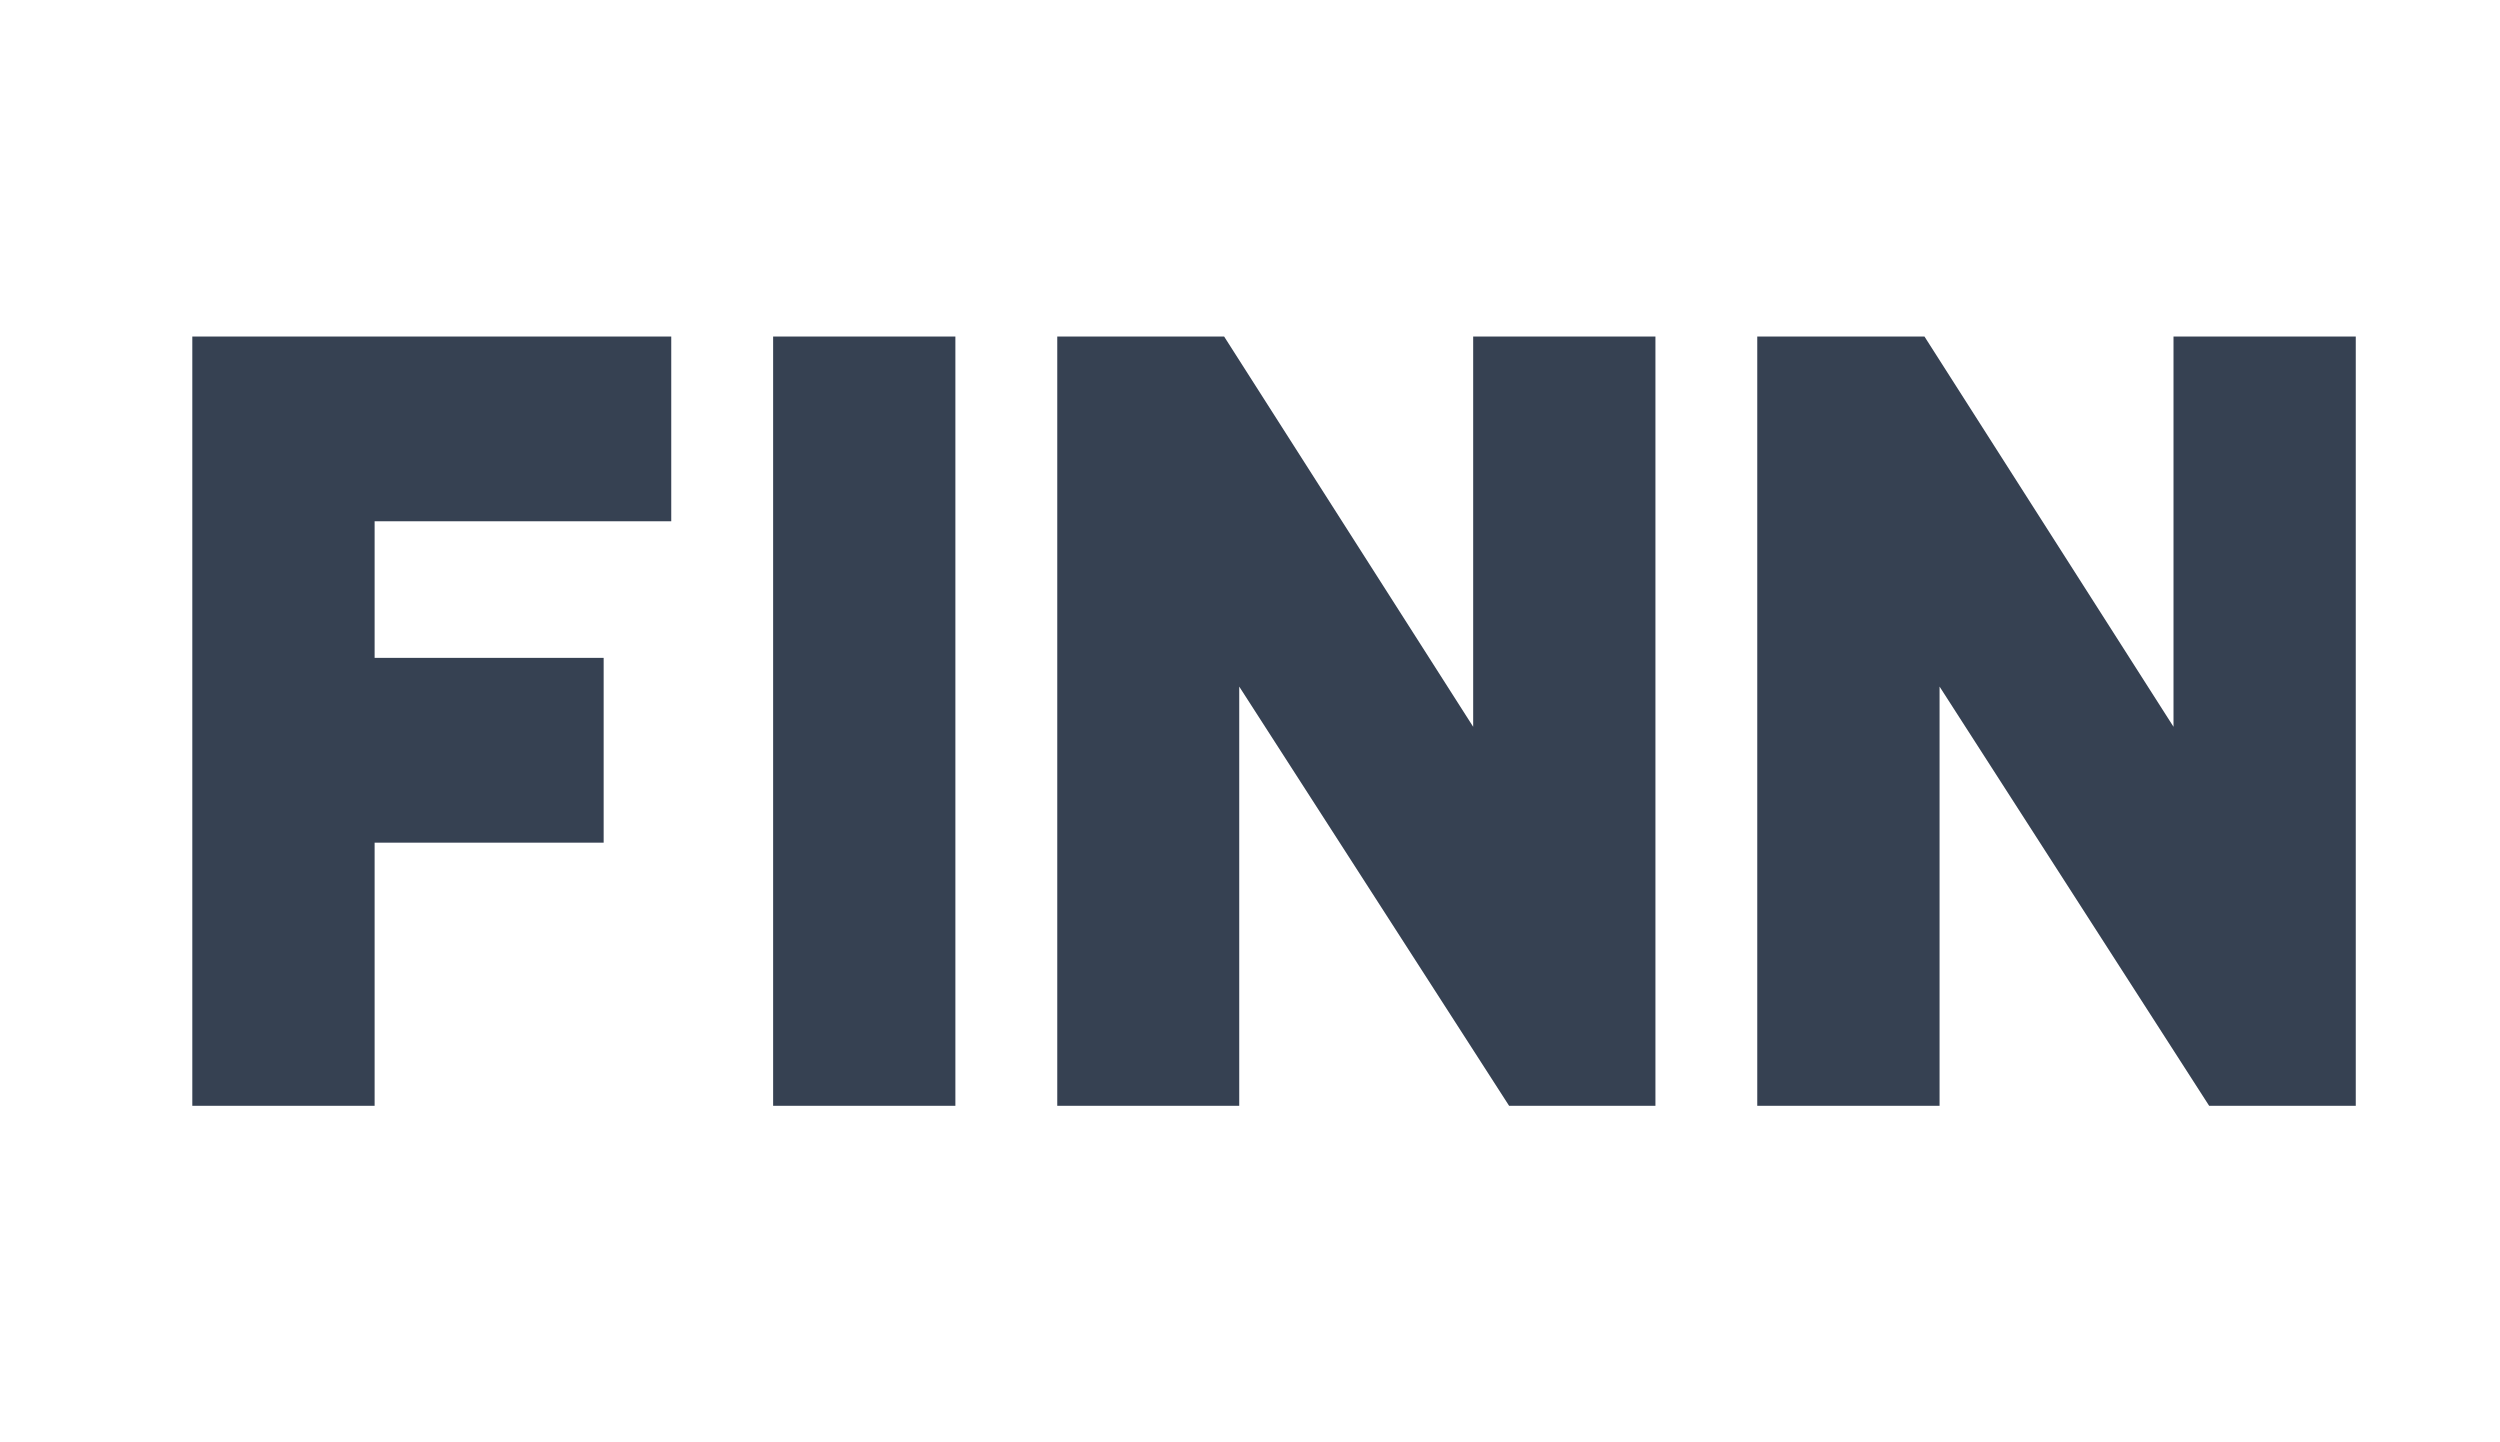 <svg width="52" height="30" viewBox="0 0 52 30" fill="none" xmlns="http://www.w3.org/2000/svg">
<path fill-rule="evenodd" clip-rule="evenodd" d="M4 23V7H13.962V10.843H7.792V13.684H12.556V17.527H7.792V23H4ZM19.872 7H16.081V23H19.872V7ZM30.642 15.117V7H34.433V23H31.389L25.776 14.281V23H21.991V7H25.462L30.642 15.117ZM45.209 15.117V7H49V23H45.95L40.343 14.281V23H36.551V7H40.029L45.209 15.117Z" fill="#364152"/>
</svg>

